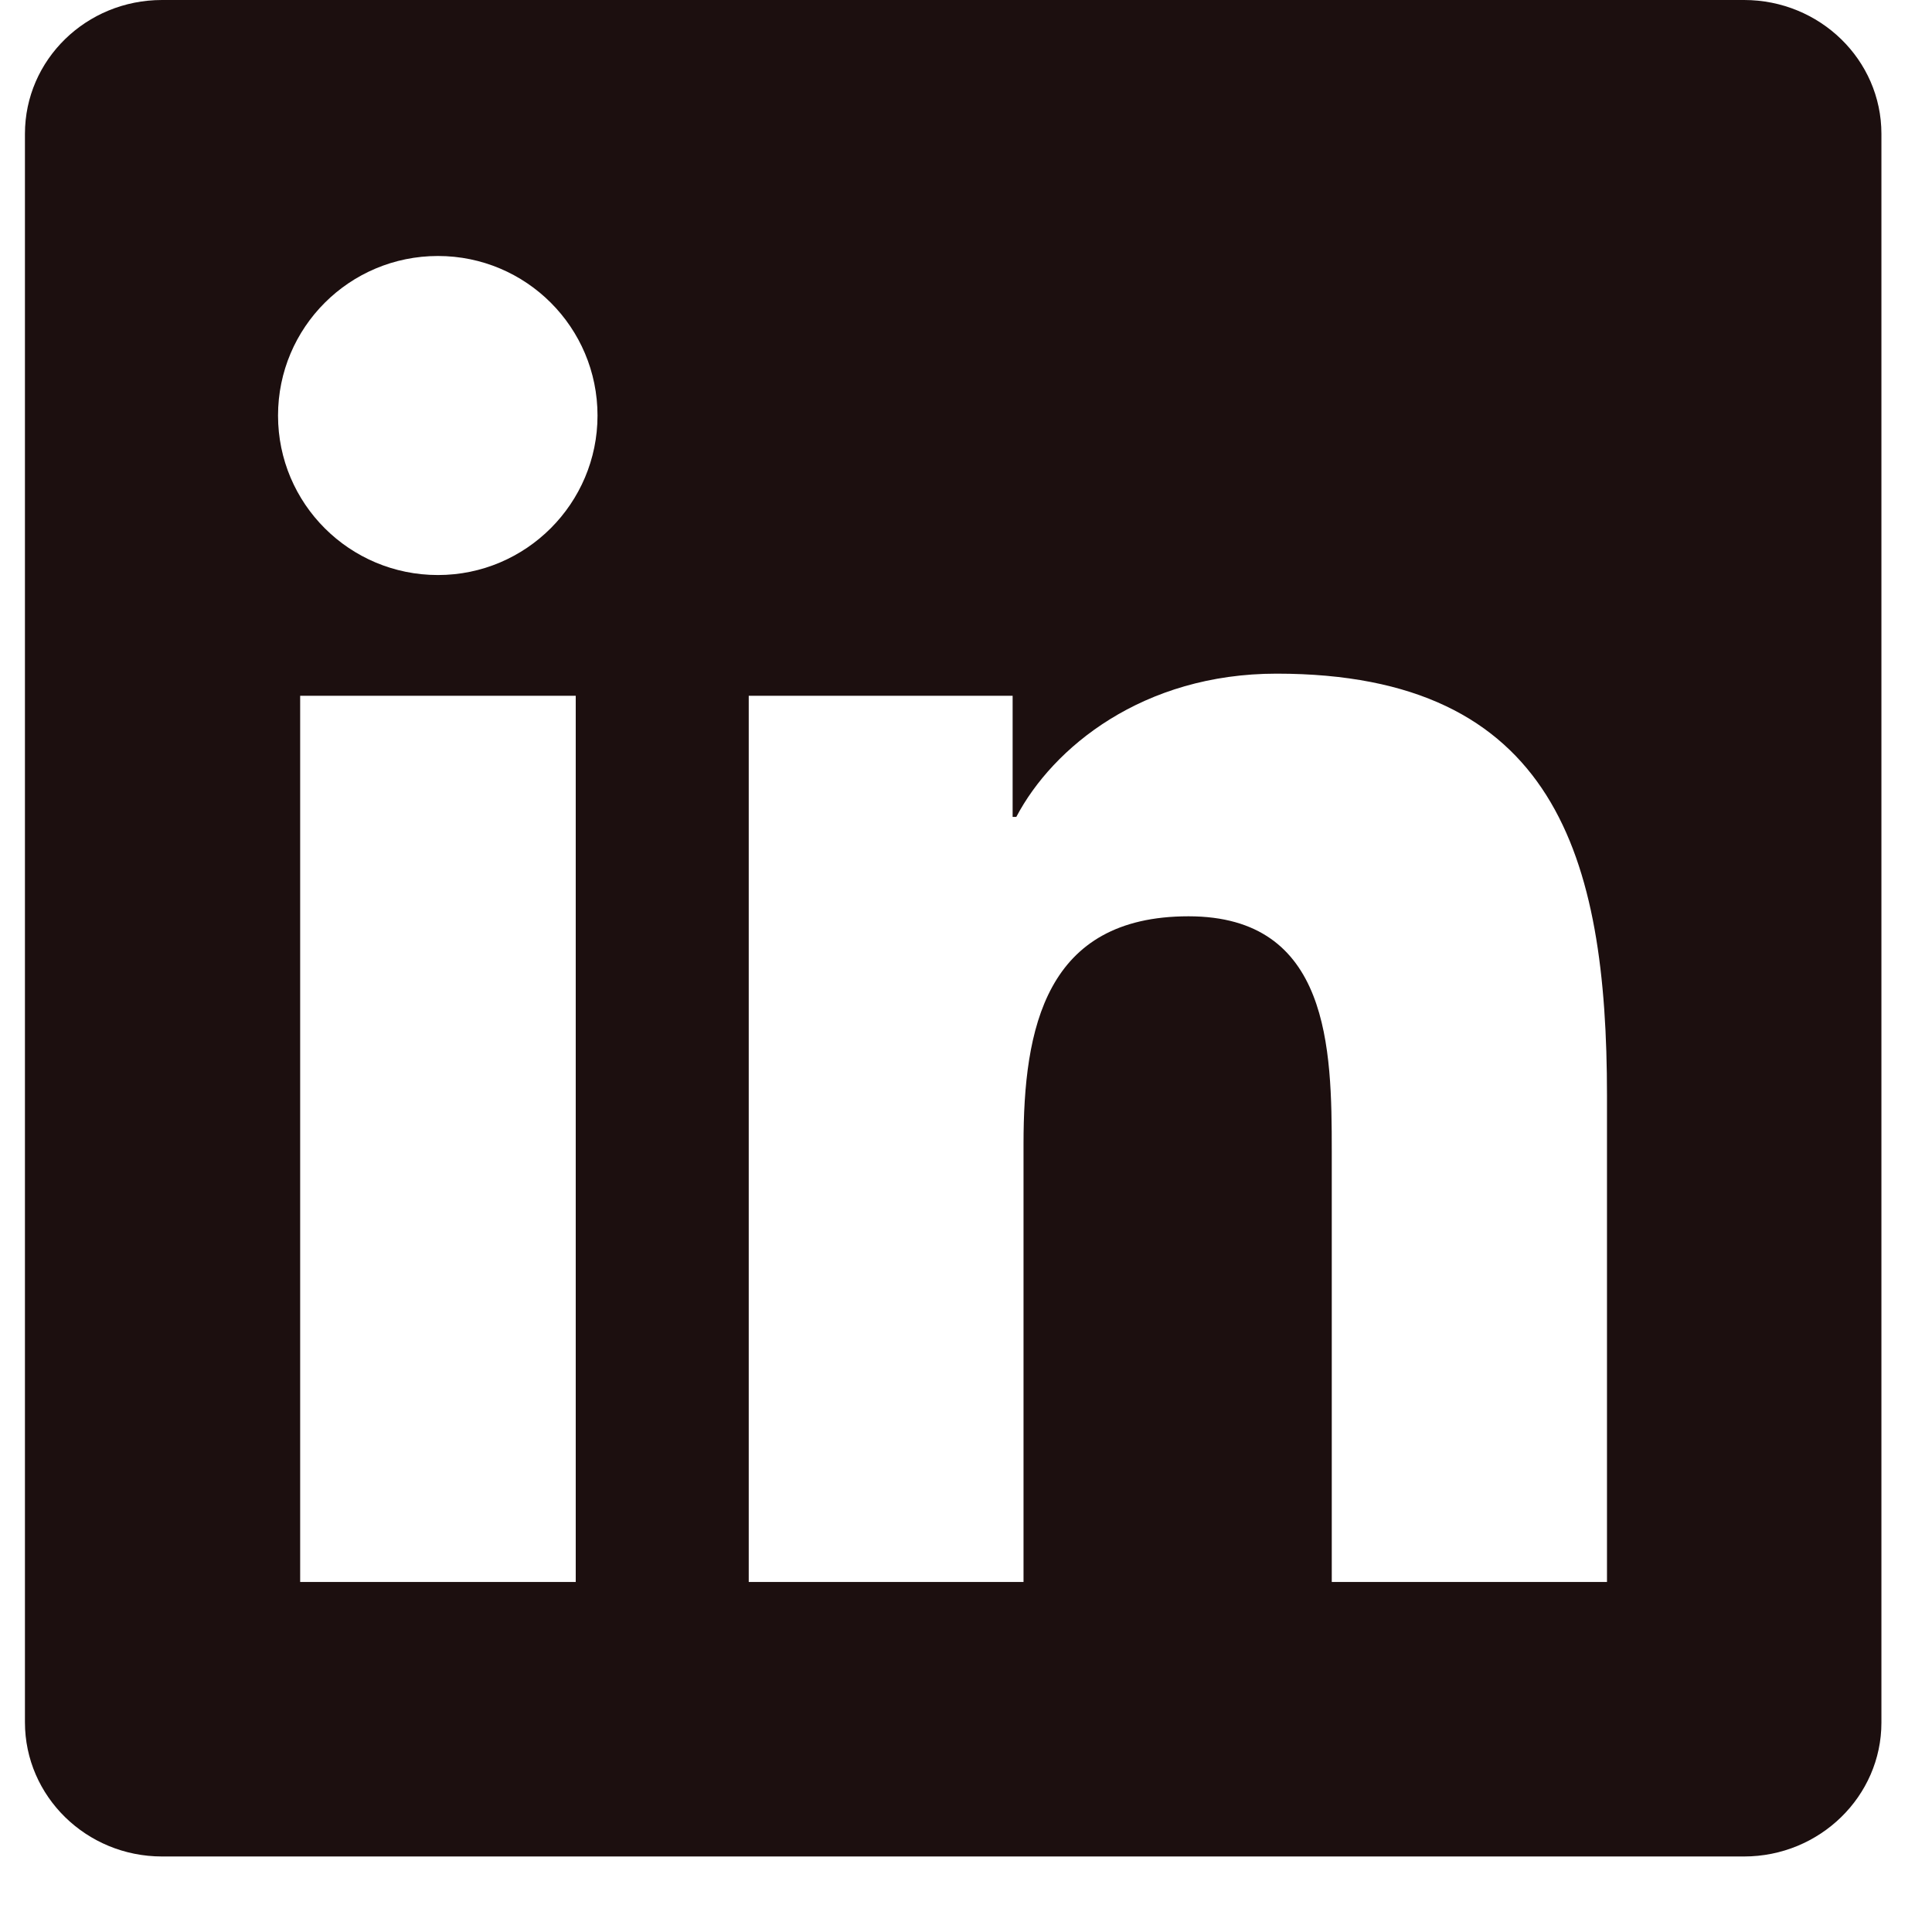 <svg width="22" height="22" viewBox="0 0 22 22" fill="none" xmlns="http://www.w3.org/2000/svg">
<g clip-path="url(#clip0_171_316)">
<path d="M19.86 0H1.845C0.982 0 0.284 0.681 0.284 1.524V19.612C0.284 20.454 0.982 21.14 1.845 21.14H19.86C20.722 21.14 21.424 20.454 21.424 19.616V1.524C21.424 0.681 20.722 0 19.86 0ZM6.556 18.014H3.418V7.923H6.556V18.014ZM4.987 6.548C3.98 6.548 3.166 5.735 3.166 4.732C3.166 3.728 3.98 2.915 4.987 2.915C5.991 2.915 6.804 3.728 6.804 4.732C6.804 5.731 5.991 6.548 4.987 6.548ZM18.299 18.014H15.165V13.109C15.165 11.941 15.144 10.434 13.534 10.434C11.903 10.434 11.655 11.71 11.655 13.027V18.014H8.526V7.923H11.531V9.302H11.573C11.99 8.51 13.014 7.671 14.537 7.671C17.712 7.671 18.299 9.761 18.299 12.477V18.014Z" fill="#1C0F0F"/>
</g>
<defs>
<clipPath id="clip0_171_316">
<rect width="21.14" height="21.14" fill="white" transform="translate(0.284)"/>
</clipPath>
</defs>
</svg>
